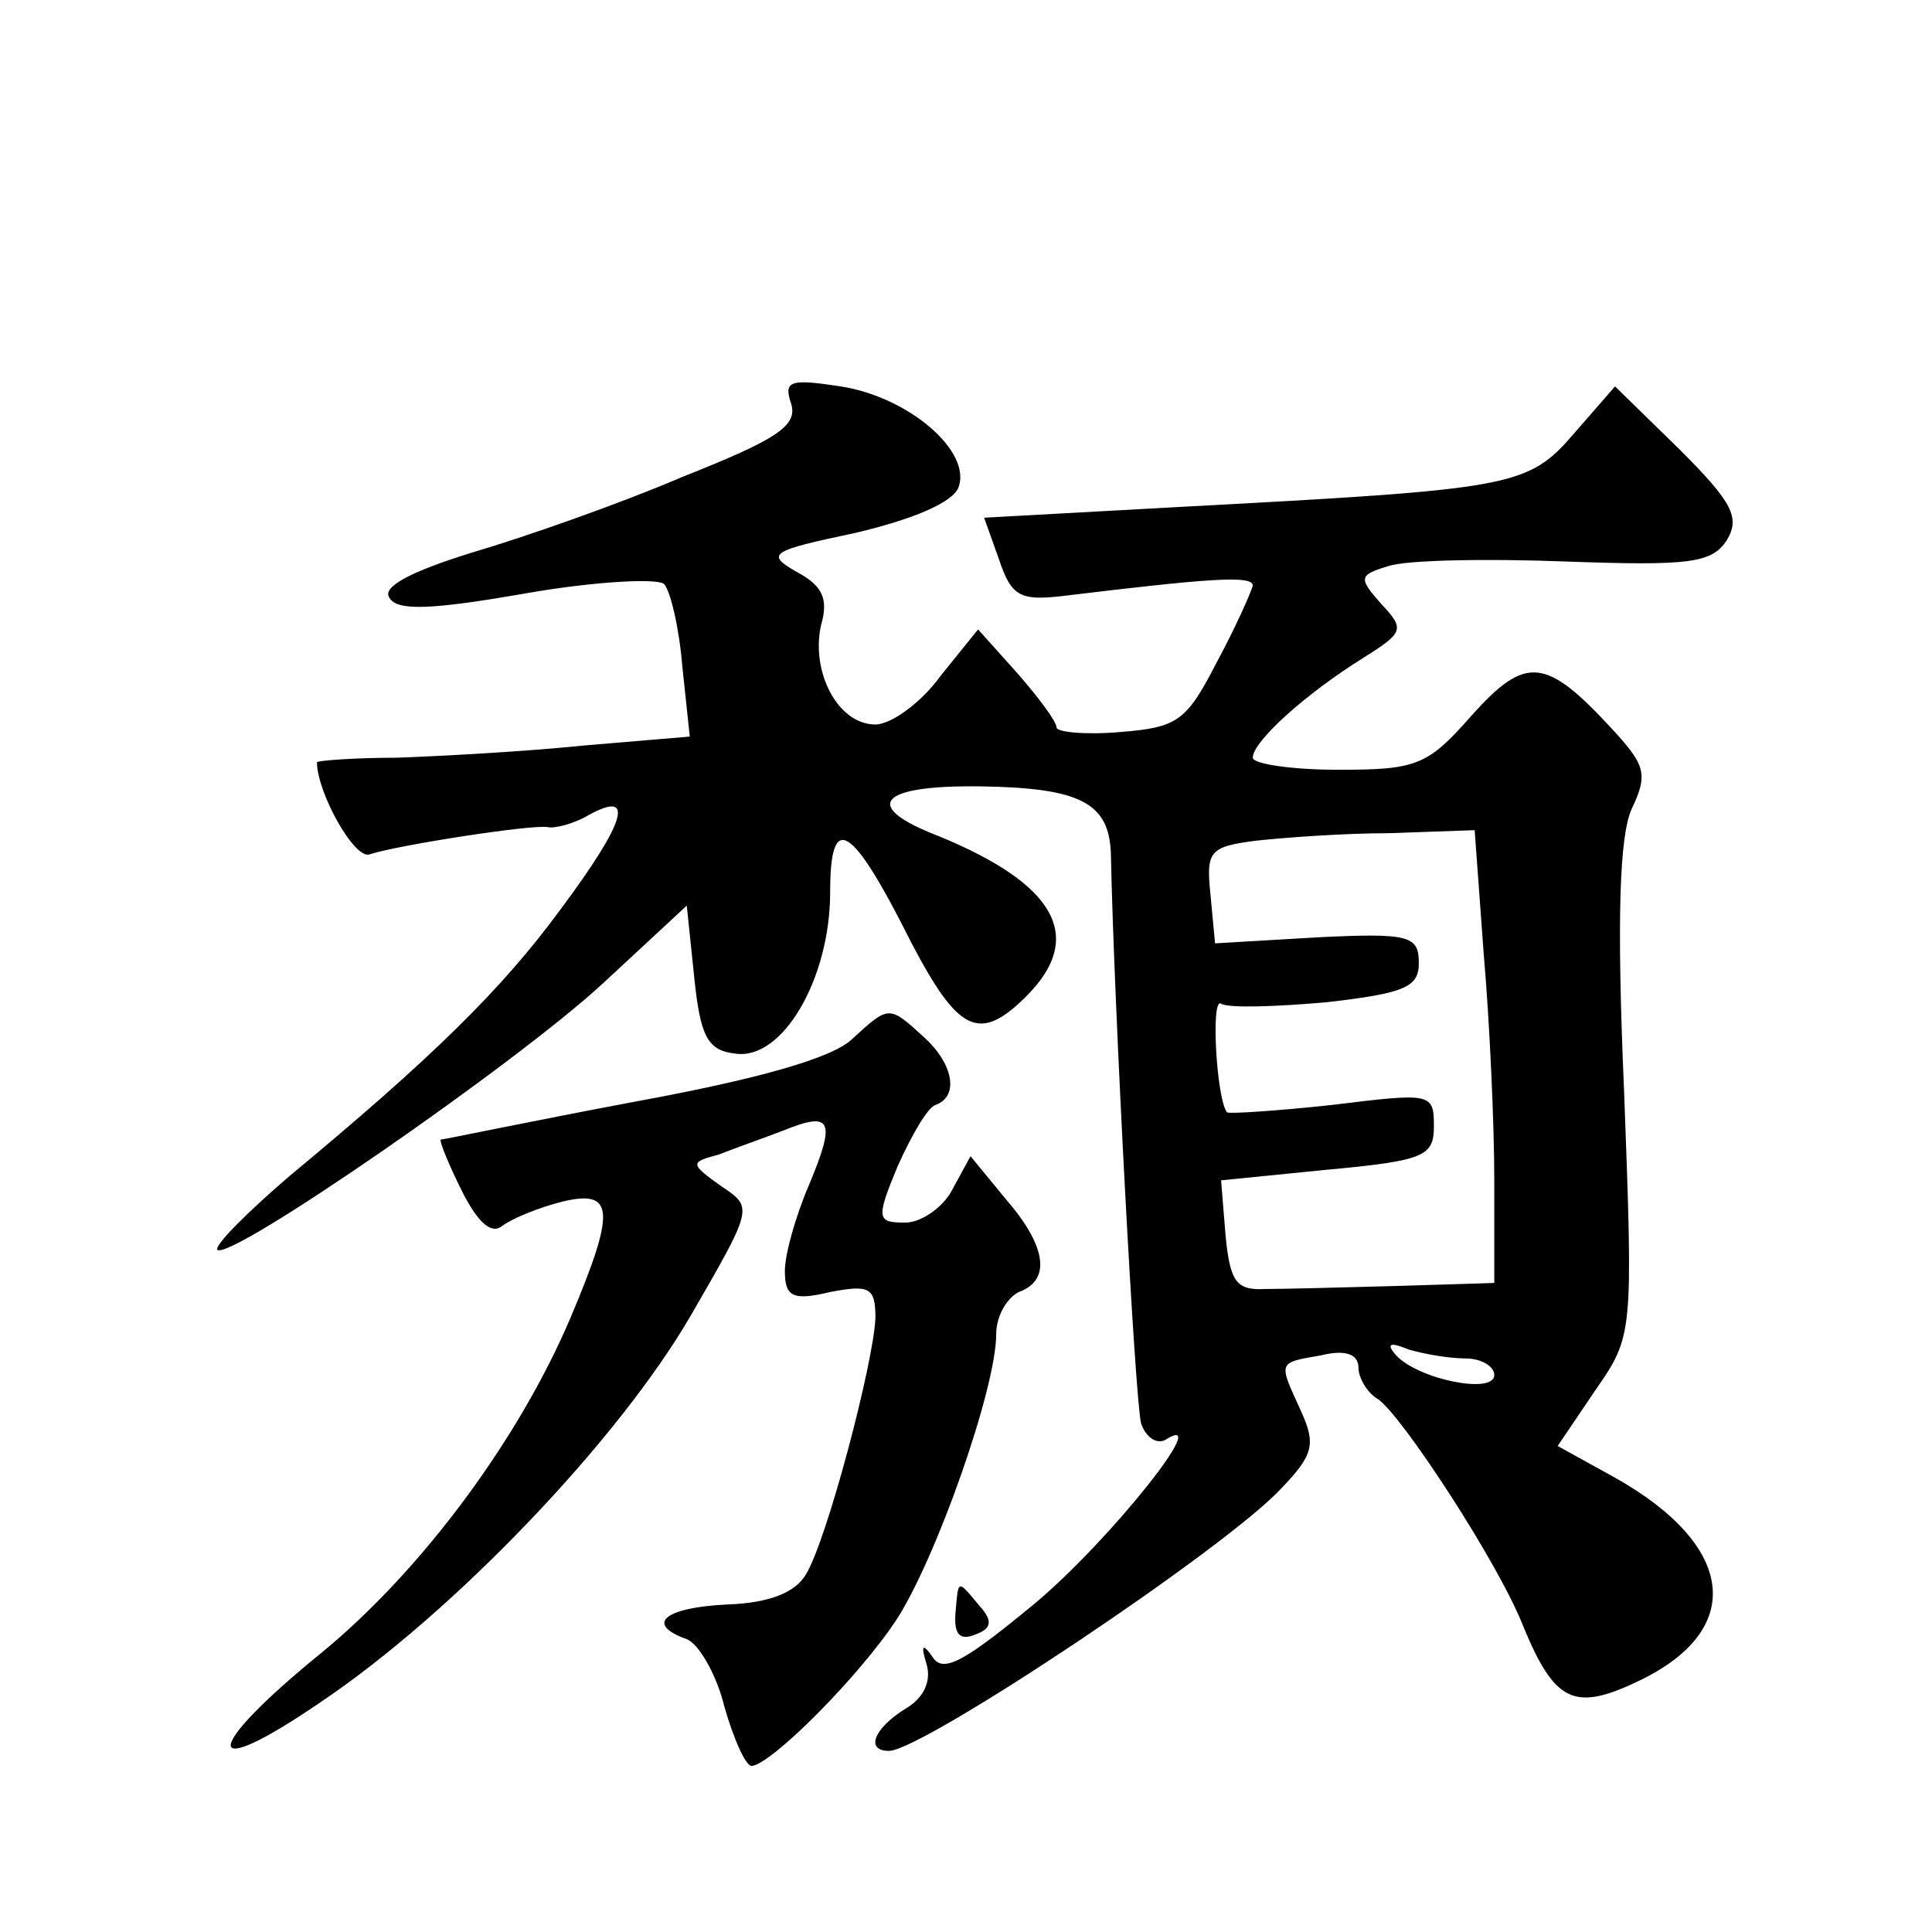 <?xml version="1.0" standalone="no"?>
<!DOCTYPE svg PUBLIC "-//W3C//DTD SVG 20010904//EN"
 "http://www.w3.org/TR/2001/REC-SVG-20010904/DTD/svg10.dtd">
<svg version="1.0" xmlns="http://www.w3.org/2000/svg"
 width="128pt" height="128pt" viewBox="0 0 128 128"
 preserveAspectRatio="xMidYMid meet">
<g transform="translate(0,128) scale(0.1,-0.1)"
fill="#0" stroke="none">
<path d="M524 1013 c5 -15 -9 -24 -72 -49 -42 -18 -105 -40 -139 -50 -42 -13 -60
-23 -55 -30 5 -9 28 -8 91 3 46 8 87 10 91 6 4 -4 10 -29 12 -54 l5 -47 -71 -6
c-39 -4 -95 -7 -123 -8 -29 0 -53 -2 -53 -3 0 -20 25 -65 35 -61 18 6 108 20 118
18 4 -1 17 2 27 8 31 17 25 -4 -19 -63 -39 -53 -85 -98 -179 -176 -28 -24 -50 -46
-48 -49 8 -8 199 124 256 177 l55 51 5 -48 c4 -39 9 -48 27 -50 31 -5 63 49 63
107 0 54 14 46 54 -34 31 -59 45 -66 76 -35 39 39 20 74 -58 106 -52 20 -40 34
28 33 66 -1 85 -11 86 -45 2 -100 16 -362 20 -377 3 -9 10 -14 16 -11 33 21 -36
-66 -86 -108 -46 -38 -61 -47 -68 -36 -7 10 -8 8 -4 -5 3 -11 -2 -22 -14 -29 -21
-13 -27 -28 -11 -28 22 0 223 134 260 174 21 22 23 29 13 51 -15 33 -16 32 13 37
16 4 25 1 25 -8 0 -7 6 -17 13 -21 16 -11 80 -109 96 -150 21 -51 34 -57 76 -37
72 34 65 90 -15 135 l-38 21 25 37 c25 36 25 37 19 198 -5 115 -3 169 5 187 11
23 9 29 -12 52 -45 49 -58 50 -94 10 -29 -33 -36 -36 -88 -36 -32 0 -57 4 -57 8
0 11 36 43 73 66 27 17 28 19 12 36 -15 17 -15 19 5 25 12 4 65 5 117 3 83 -3 97
-1 107 14 9 15 4 25 -31 60 l-43 42 -27 -31 c-31 -36 -40 -37 -264 -49 l-127 -7
10 -28 c8 -24 14 -27 41 -24 99 12 127 14 127 7 -1 -4 -11 -27 -24 -51 -20 -39
-26 -43 -64 -46 -23 -2 -42 0 -42 3 0 4 -12 20 -26 36 l-26 29 -25 -31 c-13 -18
-33 -32 -43 -32 -25 0 -43 35 -36 66 5 17 1 26 -16 35 -21 12 -18 14 39 26 38 9
64 20 68 30 9 24 -33 60 -78 67 -33 5 -38 4 -33 -11z m459 -365 c4 -46 7 -113 7
-150 l0 -68 -65 -2 c-36 -1 -75 -2 -87 -2 -19 -1 -23 5 -26 35 l-3 37 70 7 c65
6 71 9 71 29 0 22 -2 22 -67 14 -37 -4 -68 -6 -70 -5 -7 8 -11 77 -4 72 5 -3 36
-2 70 1 52 6 61 10 61 26 0 18 -6 20 -67 17 l-68 -4 -3 32 c-3 29 -1 32 30 36 18
2 58 5 89 5 l56 2 6 -82z m-12 -268 c10 0 19 -5 19 -11 0 -13 -50 -3 -65 13 -7
8 -4 9 8 4 10 -3 27 -6 38 -6z M565 592 c-13 -13 -63 -27 -145 -42 -69 -13 -126
-25 -128 -25 -1 -1 5 -16 14 -34 11 -22 20 -29 27 -23 7 5 24 12 40 16 34 8 35
-6 5 -77 -34 -80 -98 -167 -165 -222 -80 -65 -80 -87 -1 -33 88 59 198 174 246
257 41 71 41 71 20 85 -21 15 -21 16 -2 21 10 4 30 11 43 16 32 13 35 7 17 -36
-9 -21 -16 -46 -16 -57 0 -17 5 -20 30 -14 26 5 30 3 30 -17 -1 -29 -32 -147 -46
-170 -7 -12 -24 -19 -52 -20 -42 -2 -55 -13 -27 -23 8 -3 20 -24 25 -45 6 -21 14
-39 18 -39 13 1 71 59 96 97 26 40 66 153 66 189 0 12 7 24 15 28 22 8 18 31 -9
62 l-23 28 -12 -22 c-6 -12 -21 -22 -31 -22 -19 0 -20 2 -5 38 9 20 20 39 25 40
16 6 11 28 -8 45 -23 21 -23 21 -47 -1z M633 211 c-1 -14 3 -18 13 -14 11 4 12
9 3 19 -15 18 -14 18 -16 -5z"/>
</g>
</svg>
